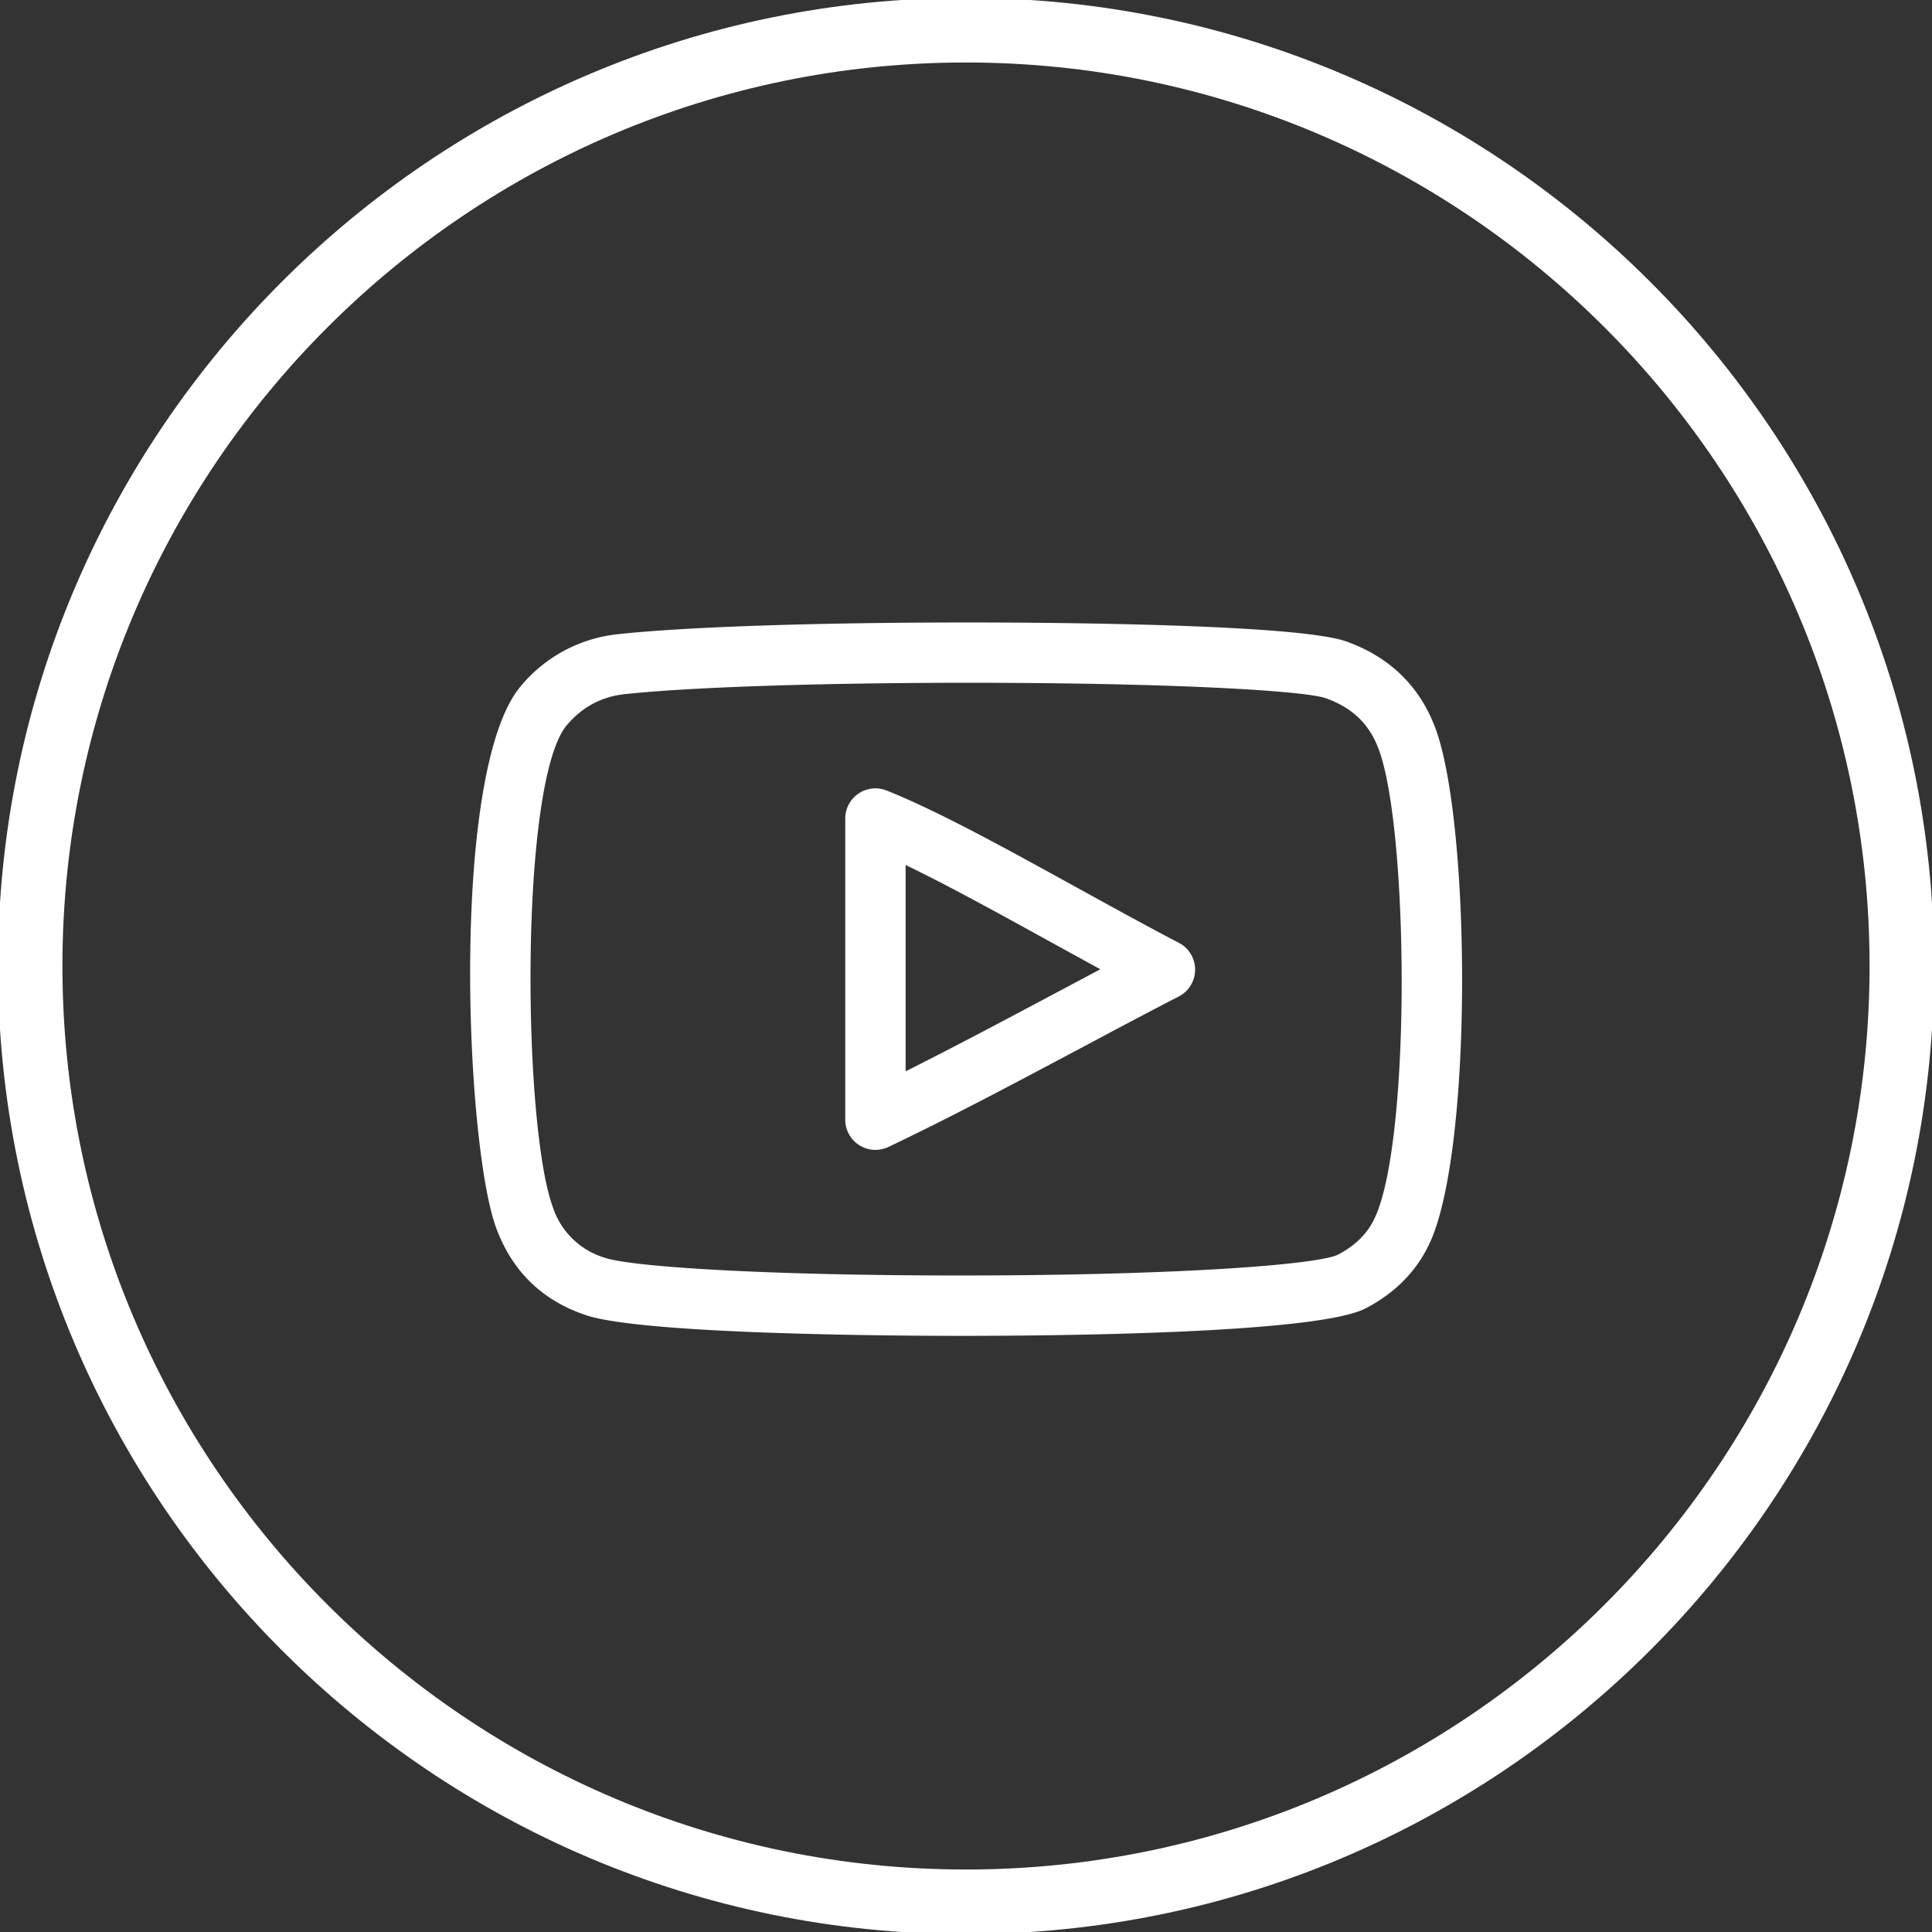 <svg xmlns="http://www.w3.org/2000/svg" xml:space="preserve" width="800" height="800" viewBox="0 0 32 32"><rect x="0" y="0" width="32" height="32" fill="#333333" stroke="none"/><g fill="#ffffff"><path d="M16-.035C7.158-.035-.034 7.159-.034 16S7.158 32.035 16 32.035 32.034 24.841 32.034 16 24.842-.035 16-.035zm0 31C7.748 30.965 1.034 24.252 1.034 16S7.748 1.035 16 1.035 30.966 7.748 30.966 16 24.252 30.965 16 30.965z"/><path d="M19.525 15.616c-.533-.278-1.105-.594-1.678-.909-1.194-.658-2.323-1.28-3.163-1.614a.5.5 0 0 0-.684.465v4.987a.5.5 0 0 0 .715.452c1.006-.478 2.11-1.065 3.179-1.633.545-.291 1.093-.582 1.631-.86a.5.5 0 0 0 0-.888zm-2.101.864c-.809.43-1.638.871-2.424 1.264v-3.417c.699.337 1.543.802 2.365 1.255l.86.472-.801.426z"/><path d="M22.304 10.626c-.812-.293-5-.316-6.264-.316-2.504 0-4.67.072-5.795.193a2.417 2.417 0 0 0-1.617.859c-1.176 1.383-.925 7.562-.412 8.97.265.725.769 1.214 1.498 1.454.984.324 5.328.34 6.189.34 1.759 0 5.934-.045 6.717-.456.486-.253.842-.614 1.058-1.075.728-1.561.68-7.022.087-8.56-.262-.68-.754-1.154-1.461-1.409zm.467 9.546c-.121.26-.322.459-.612.61-.353.167-2.664.344-6.256.344-3.279 0-5.438-.146-5.877-.291a1.297 1.297 0 0 1-.871-.846c-.502-1.378-.551-7.057.235-7.98.253-.299.576-.472.961-.512 1.075-.116 3.255-.188 5.688-.188 3.386 0 5.579.132 5.924.257.435.157.71.42.867.829.501 1.297.548 6.477-.059 7.777z"/></g></svg>
